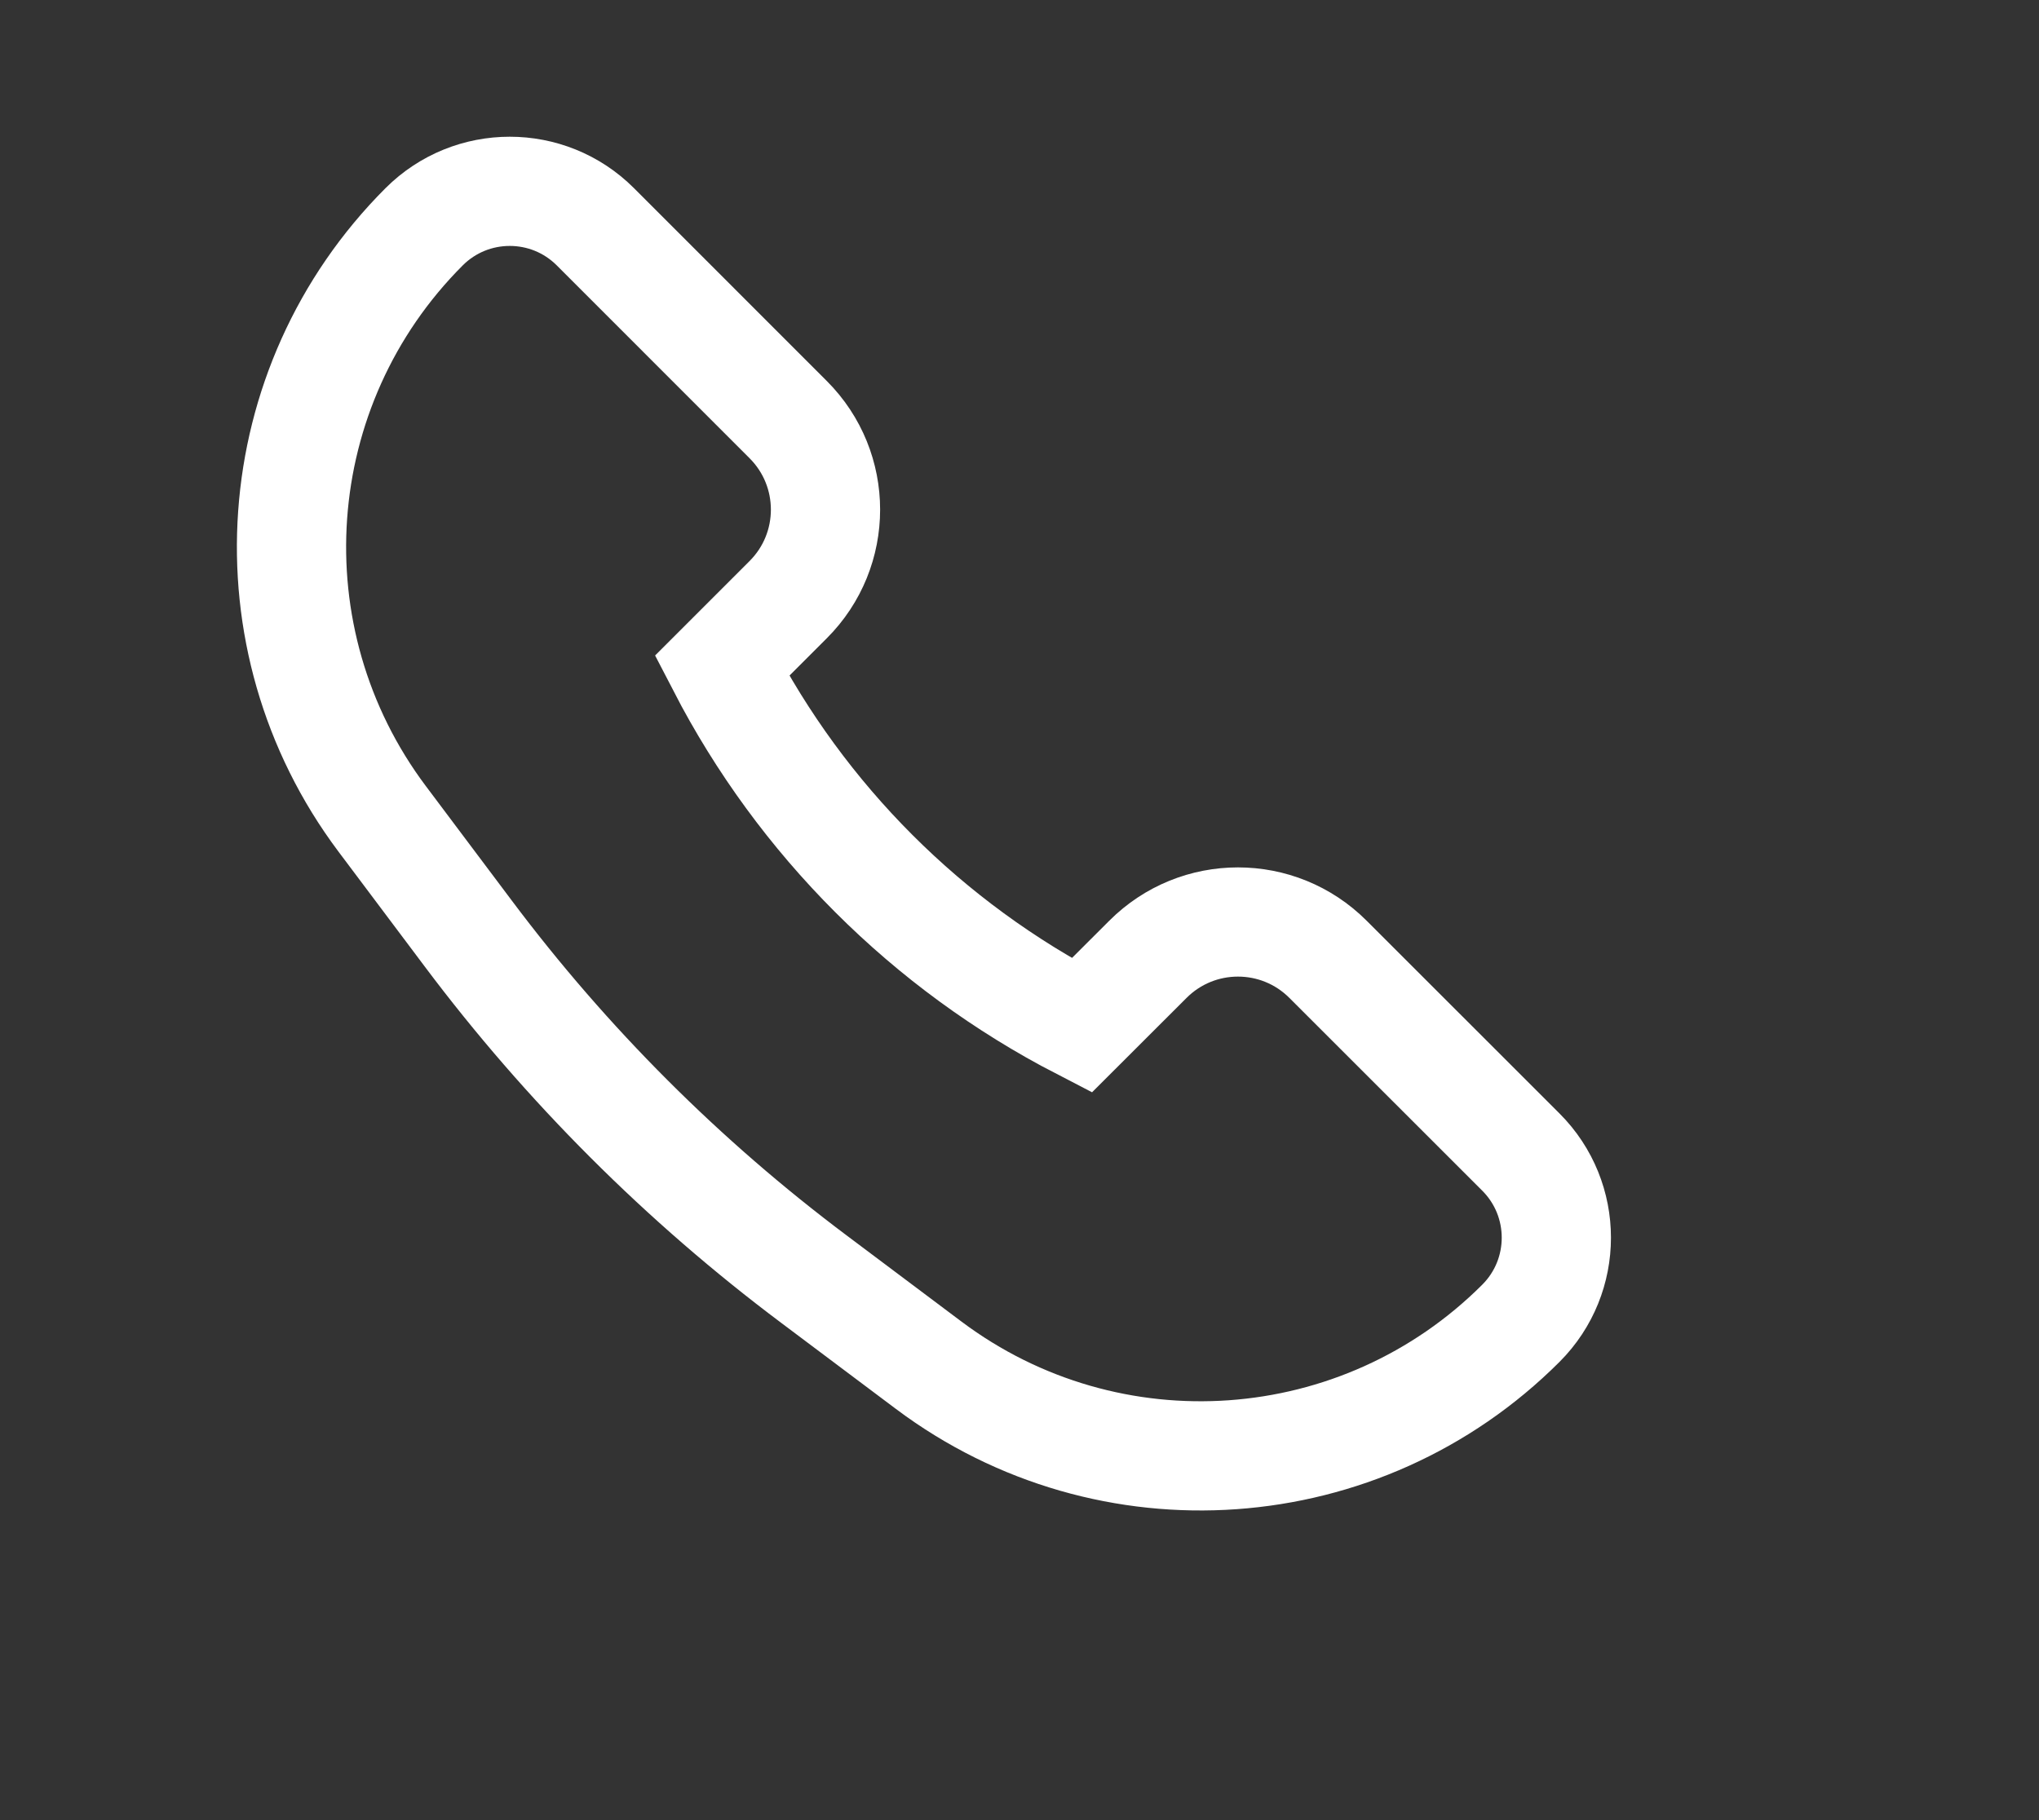 <svg width="28" height="25" viewBox="0 0 28 25" fill="none" xmlns="http://www.w3.org/2000/svg">
<rect x="0" y="0" width="28" height="25" fill="#333333" stroke="none"/>
<path d="M5.825 3.114C6.474 2.466 7.526 2.466 8.175 3.114L10.823 5.763C11.507 6.446 11.507 7.554 10.823 8.237L9.914 9.146C11.009 11.264 12.735 12.99 14.854 14.085L15.763 13.177C16.446 12.493 17.554 12.493 18.237 13.177L20.886 15.825C21.534 16.474 21.534 17.526 20.886 18.175C18.697 20.364 15.231 20.61 12.754 18.753L11.179 17.571C9.378 16.221 7.779 14.622 6.429 12.821L5.247 11.246C3.39 8.769 3.636 5.303 5.825 3.114Z" stroke="white" stroke-width="1.5"/>
</svg>
